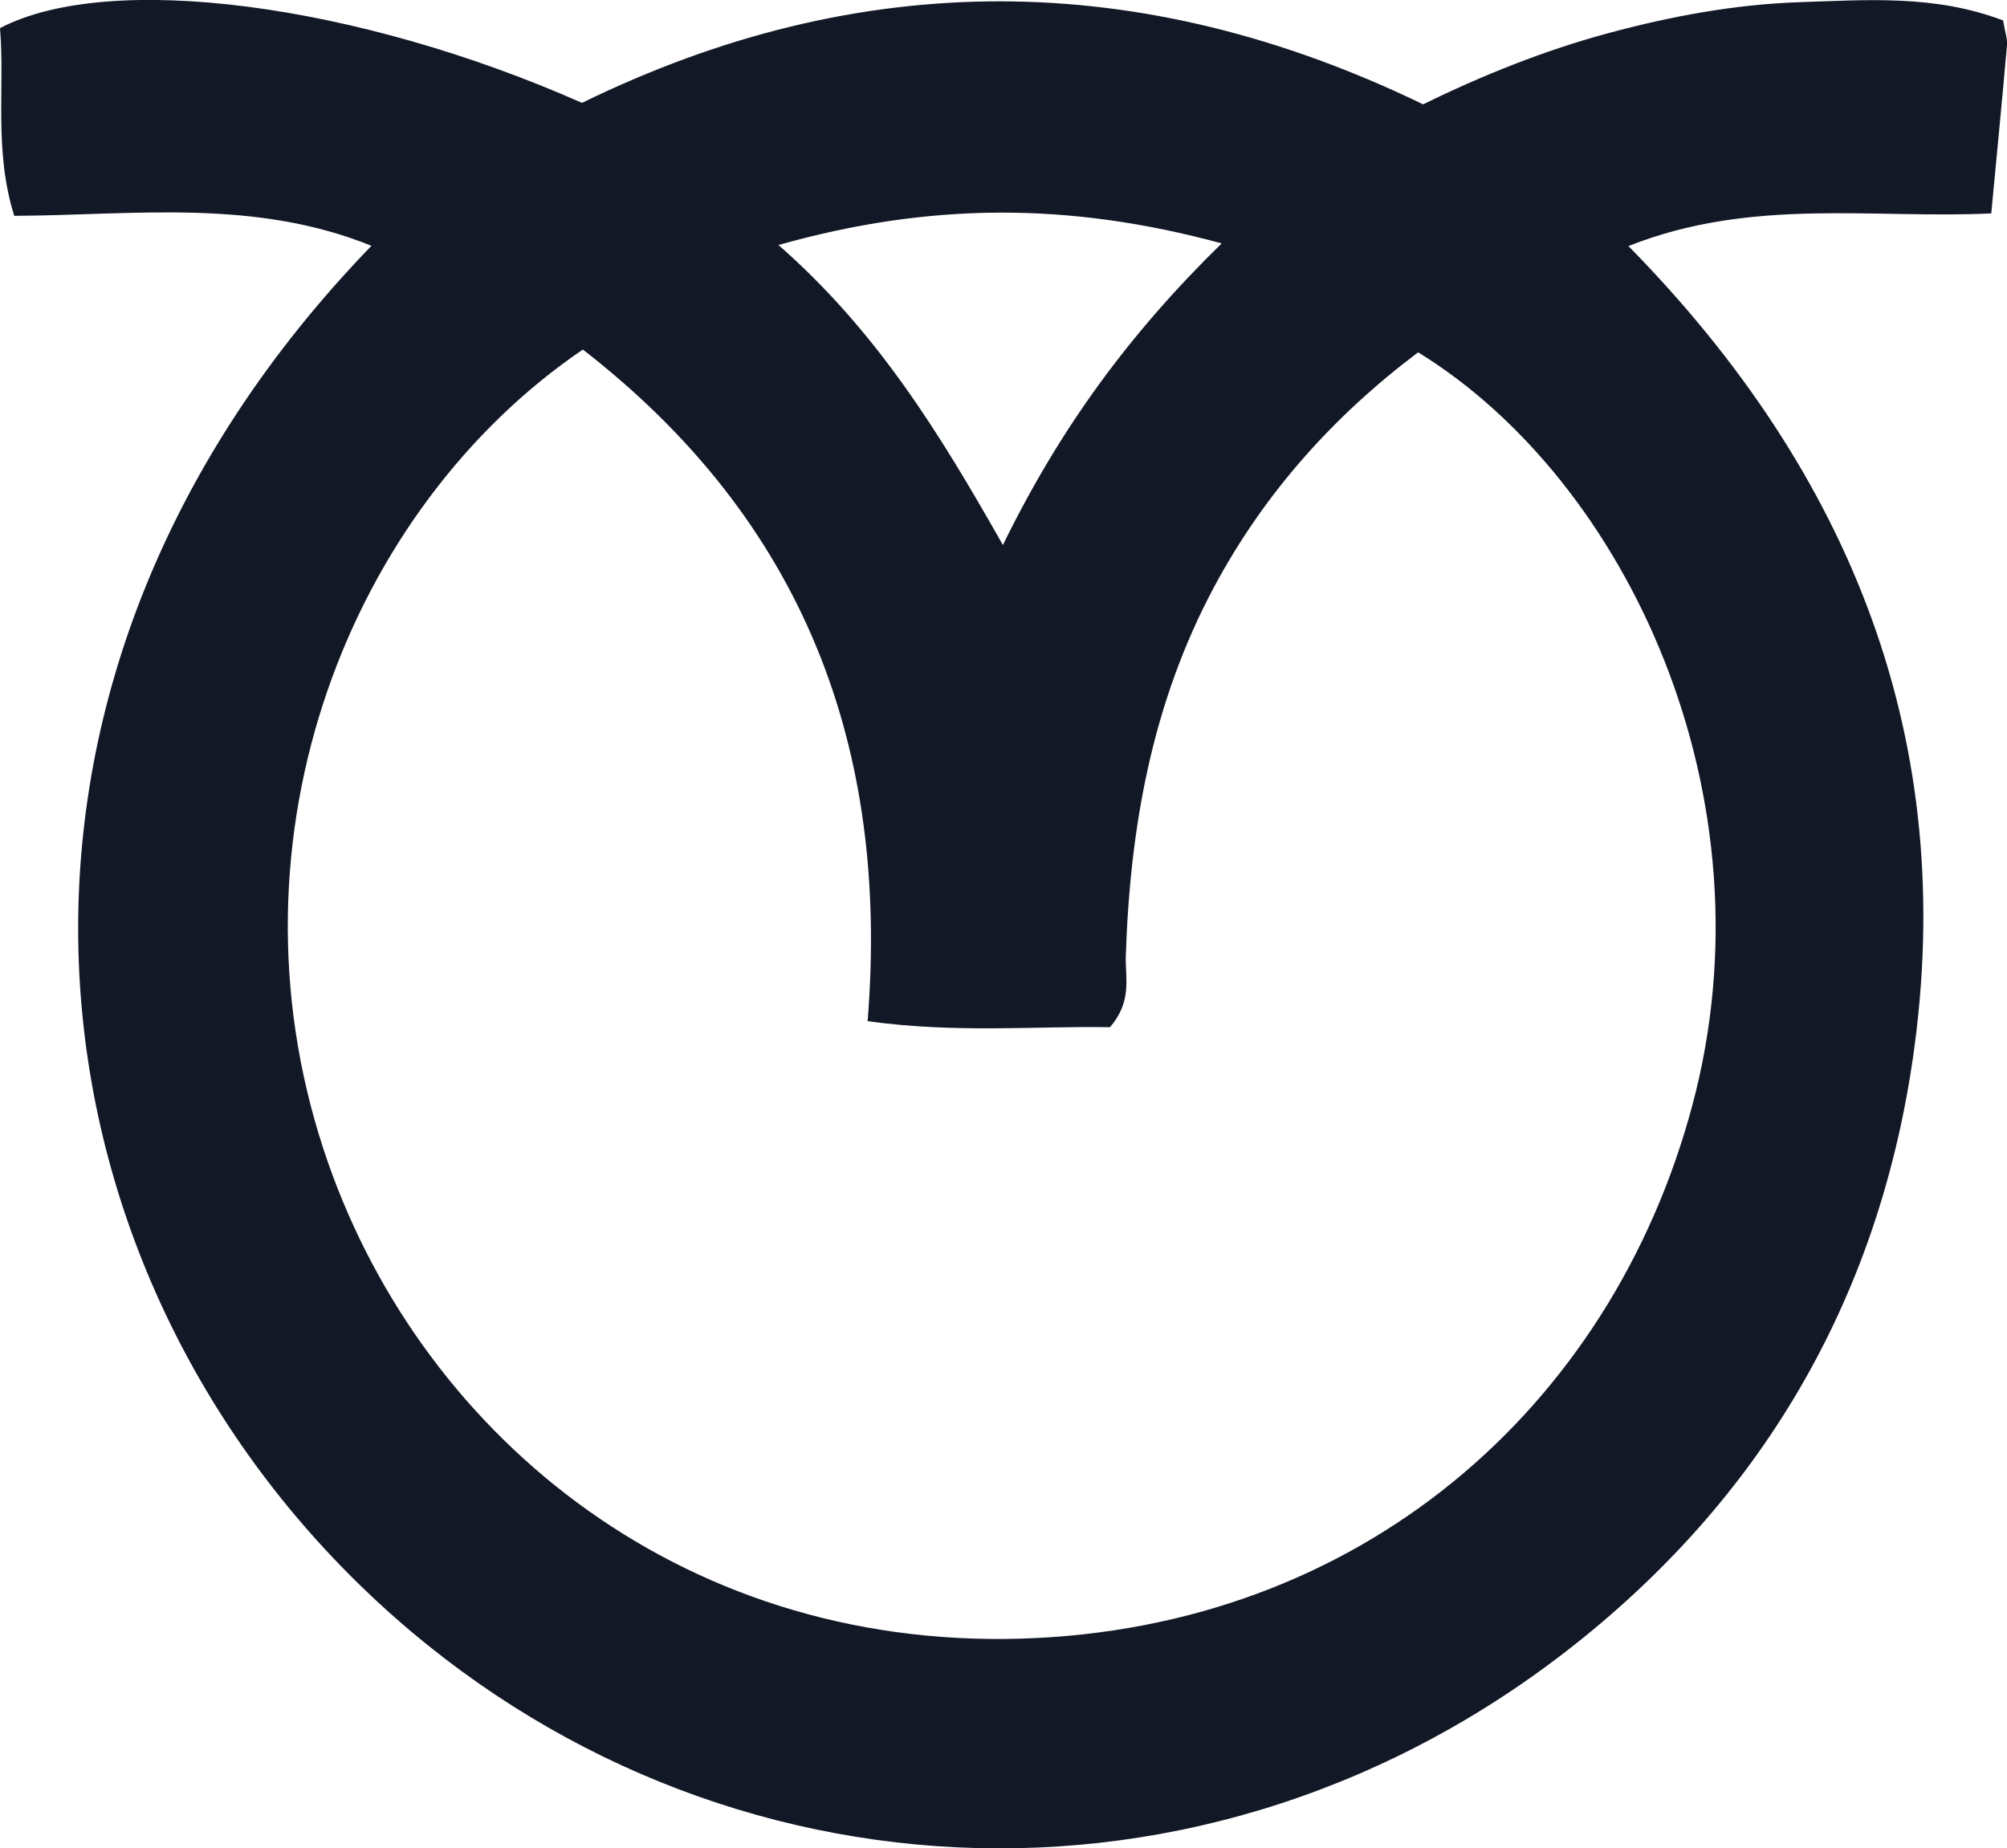 <?xml version="1.0" encoding="UTF-8"?><svg xmlns="http://www.w3.org/2000/svg" viewBox="0 0 149.25 137.45"><defs><style>.d{fill:#121826;}</style></defs><g id="a"/><g id="b"><g id="c"><path class="d" d="M148.96,1.53c.15,.87,.33,1.36,.29,1.83-.35,3.97-.74,7.93-1.17,12.51-8.79,.42-17.83-1.21-26.98,2.43,16.66,16.97,24.56,36.91,21.15,60.4-2.62,18.05-11.33,32.92-25.82,44.13-28.25,21.84-66.27,18.68-90.58-5.86C.87,91.74-3.17,50.14,27.62,18.28c-8.73-3.54-17.66-2.27-26.56-2.23C-.48,11.14,.38,6.5,0,2.09,8.15-2.17,26.58,.26,43.28,7.65c20.67-10.1,41.52-10.07,62.55,.11,4.36-2.14,8.98-4,13.79-5.3,4.67-1.26,9.43-2.14,14.26-2.3,4.96-.16,10-.57,15.08,1.36ZM43.35,25.99c-17.3,11.76-26.95,36.12-19.29,59.48,6.83,20.82,26.23,37.15,51.86,36.39,25.11-.75,43.89-17.07,49.93-39.66,6.15-22.99-4.87-46.46-20.39-56-6.27,4.72-11.43,10.45-15.19,17.48-4.59,8.59-6.24,17.83-6.55,27.43-.05,1.61,.5,3.34-1.18,5.28-5.49-.1-11.38,.47-18.02-.45,1.65-20.42-4.77-37.22-21.18-49.95Zm47.5-7.89c-11.46-3.11-21.79-3.03-32.96,.12,7.36,6.45,12.01,14.05,16.69,22.31,4.23-8.65,9.38-15.69,16.27-22.43Z"/></g></g></svg>